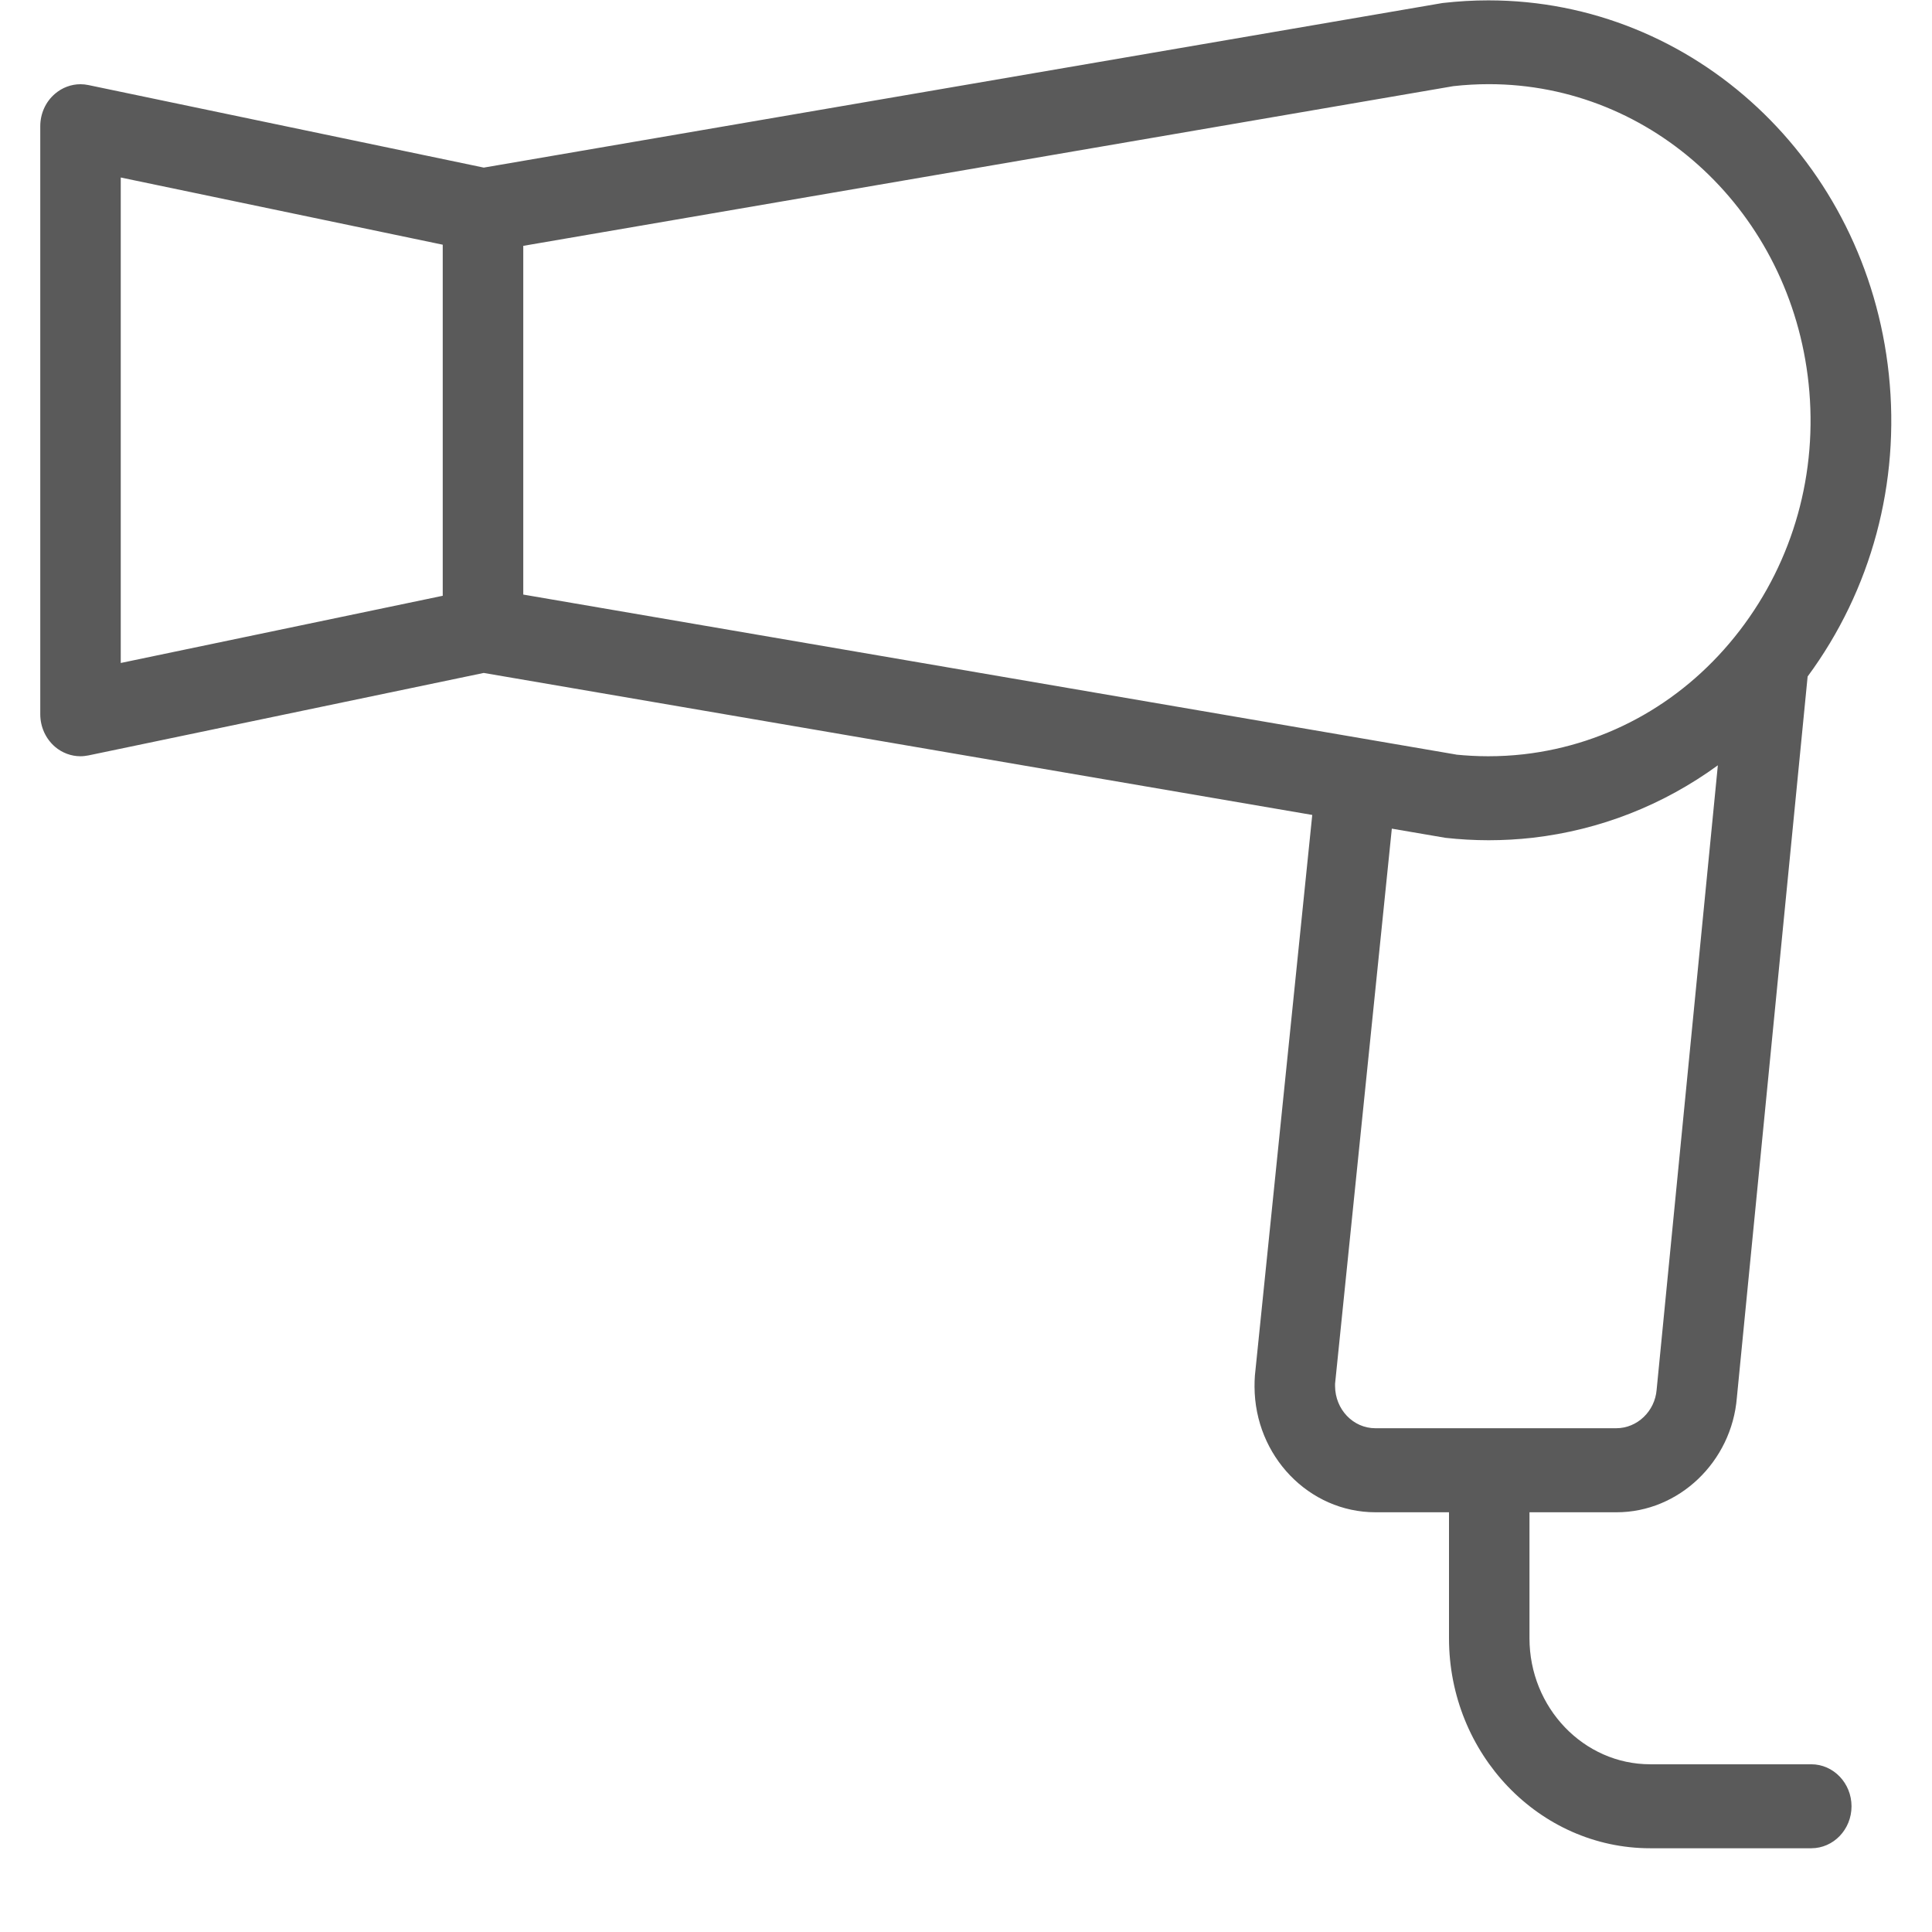<svg xmlns="http://www.w3.org/2000/svg" width="32" height="32" viewBox="0 0 32 32"><g fill="none" fill-rule="evenodd"><g fill="#5A5A5A" fill-rule="nonzero"><g><g><g><path d="M27.333 30.613c-1.837 0-3.333-1.561-3.333-3.478v-2.087h-1.217c-1.104 0-2-.933-2.004-2.08 0-.059.001-.121.006-.184l.95-9.286-13.723-2.352-6.547 1.366c-.044.008-.088.014-.132.014-.153 0-.304-.056-.422-.157-.155-.134-.244-.33-.244-.539V2.091c0-.21.089-.406.244-.538.118-.102.269-.158.422-.158.044 0 .088.005.132.014l6.548 1.367L23.893.05c.264-.03.512-.044.759-.044 3.41 0 6.26 2.663 6.633 6.194.19 1.799-.288 3.572-1.345 5.005l-1.172 11.943c-.085 1.062-.96 1.9-1.992 1.9h-1.443v2.087c0 1.15.898 2.087 2 2.087H30c.368 0 .667.312.667.696 0 .384-.299.695-.667.695h-2.667v-.001zm-5.22-7.694v.039c.002.387.3.698.667.698h3.99c.347 0 .64-.28.669-.637l1.014-10.343c-.908.661-1.953 1.071-3.066 1.2-.242.027-.487.041-.73.041-.238 0-.48-.014-.716-.04l-.888-.152-.94 9.194zm2.007-10.42c.159.016.343.027.528.027.197 0 .396-.011.59-.033 1.417-.163 2.687-.89 3.578-2.051.89-1.16 1.296-2.613 1.14-4.09-.299-2.826-2.575-4.958-5.296-4.958-.195 0-.393.011-.588.033L8.667 4.072v5.776l15.453 2.65zM2 10.981l5.333-1.113V4.053L2 2.94v8.042z" transform="translate(-135 -1276) translate(135 710) translate(0 306) translate(0 260)"></path></g></g></g></g></g></svg>